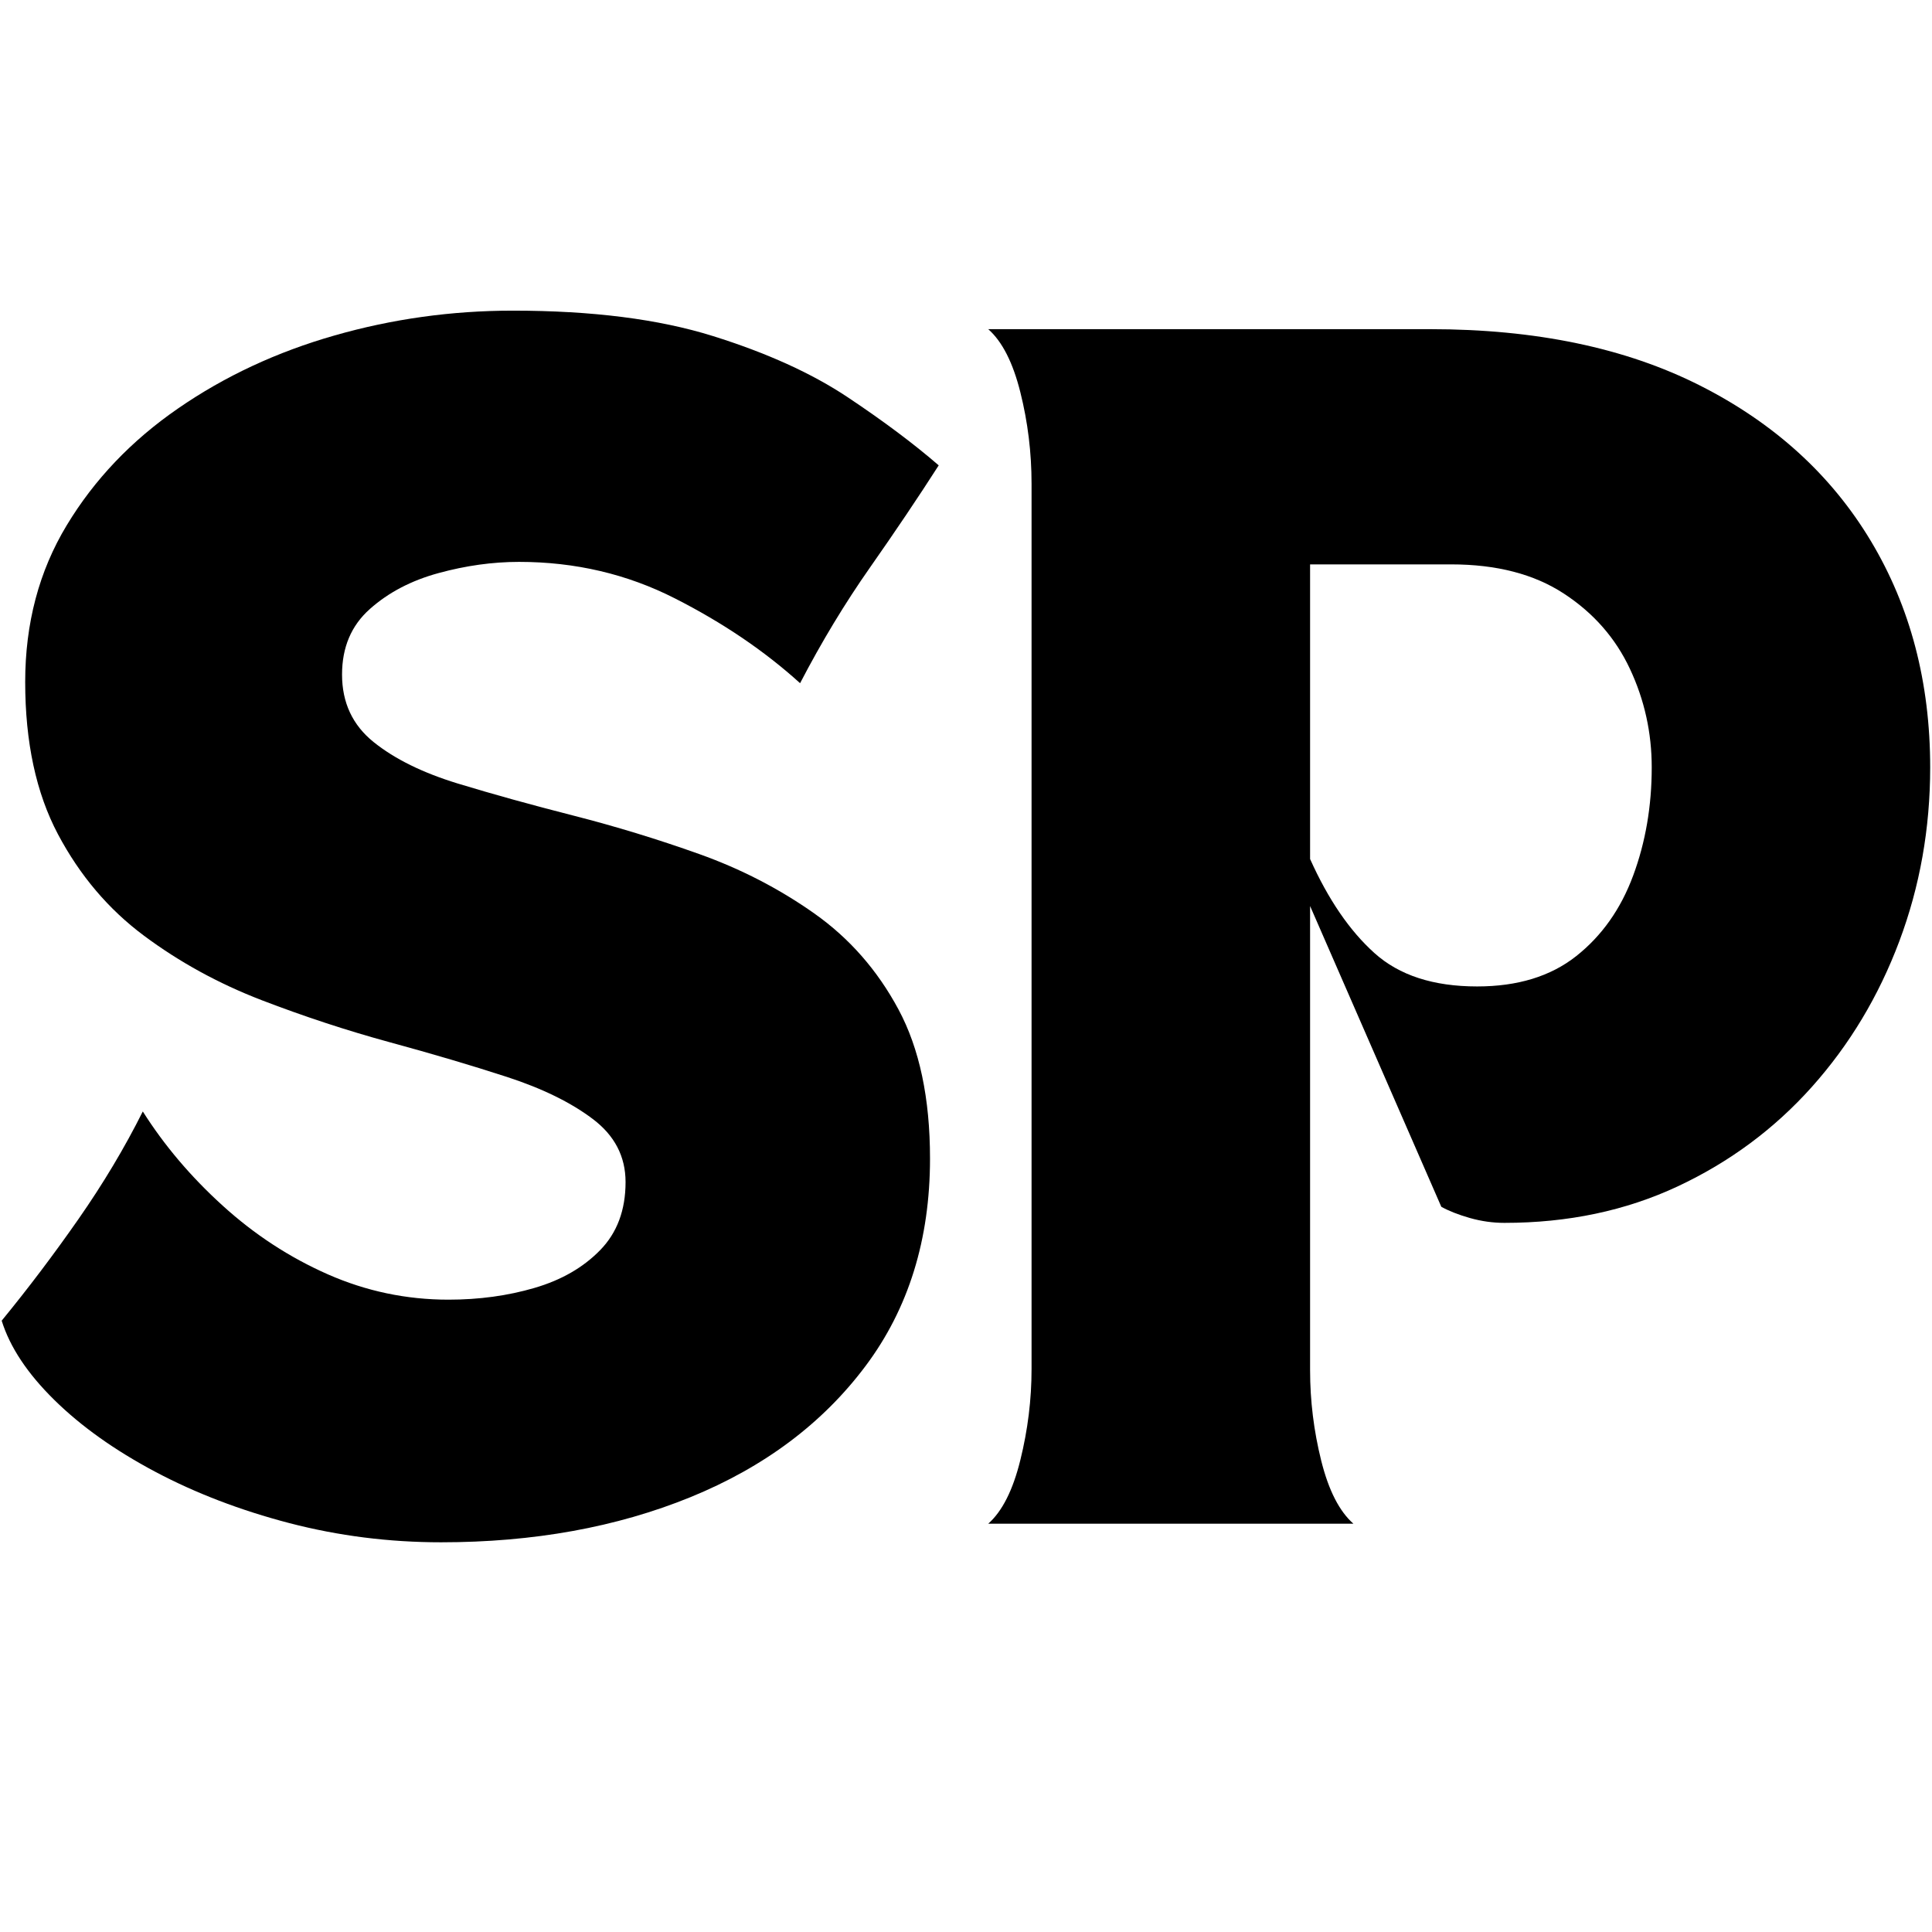 <svg version="1.0" preserveAspectRatio="xMidYMid meet" height="500" viewBox="0 0 375 375" zoomAndPan="magnify" width="500" xmlns:xlink="http://www.w3.org/1999/xlink" xmlns="http://www.w3.org/2000/svg"><defs><g></g><clipPath id="eed8fb1e82"><rect height="322" y="0" width="375" x="0"></rect></clipPath></defs><g transform="matrix(1, 0, 0, 1, 0, 48)"><g clip-path="url(#eed8fb1e82)"><g fill-opacity="1" fill="#000000"><g transform="translate(-4.485, 247.749)"><g><path d="M 4.812 -39.406 C 9.938 -45.656 14.898 -52.223 19.703 -59.109 C 24.504 -65.992 28.672 -72.961 32.203 -80.016 C 36.359 -73.441 41.52 -67.352 47.688 -61.75 C 53.852 -56.145 60.66 -51.695 68.109 -48.406 C 75.555 -45.125 83.367 -43.484 91.547 -43.484 C 97.473 -43.484 103.035 -44.242 108.234 -45.766 C 113.441 -47.285 117.688 -49.727 120.969 -53.094 C 124.258 -56.457 125.906 -60.863 125.906 -66.312 C 125.906 -71.281 123.781 -75.363 119.531 -78.562 C 115.289 -81.77 109.723 -84.492 102.828 -86.734 C 95.941 -88.973 88.375 -91.211 80.125 -93.453 C 71.875 -95.703 63.582 -98.426 55.25 -101.625 C 46.926 -104.832 39.32 -109 32.438 -114.125 C 25.551 -119.25 19.984 -125.816 15.734 -133.828 C 11.492 -141.836 9.375 -151.688 9.375 -163.375 C 9.375 -174.75 12.055 -184.879 17.422 -193.766 C 22.785 -202.66 29.992 -210.227 39.047 -216.469 C 48.098 -222.719 58.227 -227.441 69.438 -230.641 C 80.645 -233.848 92.176 -235.453 104.031 -235.453 C 119.406 -235.453 132.336 -233.812 142.828 -230.531 C 153.328 -227.25 162.062 -223.285 169.031 -218.641 C 176 -213.992 181.883 -209.586 186.688 -205.422 C 182.688 -199.18 178.242 -192.578 173.359 -185.609 C 168.473 -178.641 163.945 -171.148 159.781 -163.141 C 152.883 -169.391 144.789 -174.875 135.5 -179.594 C 126.219 -184.32 116.129 -186.688 105.234 -186.688 C 100.109 -186.688 94.898 -185.961 89.609 -184.516 C 84.328 -183.078 79.883 -180.754 76.281 -177.547 C 72.676 -174.348 70.875 -170.109 70.875 -164.828 C 70.875 -159.379 72.914 -155.008 77 -151.719 C 81.082 -148.438 86.523 -145.754 93.328 -143.672 C 100.141 -141.598 107.629 -139.52 115.797 -137.438 C 123.973 -135.352 132.102 -132.867 140.188 -129.984 C 148.281 -127.098 155.727 -123.254 162.531 -118.453 C 169.344 -113.648 174.789 -107.441 178.875 -99.828 C 182.957 -92.223 185 -82.57 185 -70.875 C 185 -55.176 180.832 -41.758 172.5 -30.625 C 164.176 -19.5 152.848 -11.008 138.516 -5.156 C 124.18 0.688 108.039 3.609 90.094 3.609 C 80.008 3.609 70.203 2.367 60.672 -0.109 C 51.141 -2.598 42.445 -5.926 34.594 -10.094 C 26.75 -14.258 20.223 -18.906 15.016 -24.031 C 9.805 -29.156 6.406 -34.281 4.812 -39.406 Z M 4.812 -39.406"></path></g></g></g><g fill-opacity="1" fill="#000000"><g transform="translate(187.006, 247.749)"><g><path d="M 4.812 0 C 7.531 -2.406 9.609 -6.531 11.047 -12.375 C 12.492 -18.219 13.219 -24.102 13.219 -30.031 L 13.219 -201.828 C 13.219 -207.91 12.492 -213.832 11.047 -219.594 C 9.609 -225.363 7.531 -229.453 4.812 -231.859 L 90.578 -231.859 C 111.078 -231.859 128.535 -228.211 142.953 -220.922 C 157.367 -213.629 168.422 -203.578 176.109 -190.766 C 183.797 -177.953 187.641 -163.297 187.641 -146.797 C 187.641 -134.941 185.641 -123.688 181.641 -113.031 C 177.641 -102.383 171.992 -92.977 164.703 -84.812 C 157.41 -76.645 148.719 -70.195 138.625 -65.469 C 128.539 -60.75 117.332 -58.391 105 -58.391 C 102.75 -58.391 100.504 -58.707 98.266 -59.344 C 96.023 -59.988 94.188 -60.711 92.75 -61.516 L 67.281 -119.891 L 67.281 -29.797 C 67.281 -23.867 68 -18.02 69.438 -12.25 C 70.875 -6.488 72.957 -2.406 75.688 0 Z M 94.672 -186.203 L 67.281 -186.203 L 67.281 -129.016 C 70.801 -121.172 74.961 -115.086 79.766 -110.766 C 84.566 -106.441 91.211 -104.281 99.703 -104.281 C 107.555 -104.281 113.961 -106.238 118.922 -110.156 C 123.891 -114.082 127.578 -119.289 129.984 -125.781 C 132.391 -132.27 133.594 -139.273 133.594 -146.797 C 133.594 -153.523 132.188 -159.891 129.375 -165.891 C 126.57 -171.898 122.285 -176.785 116.516 -180.547 C 110.754 -184.316 103.473 -186.203 94.672 -186.203 Z M 94.672 -186.203"></path></g></g></g></g></g></svg>